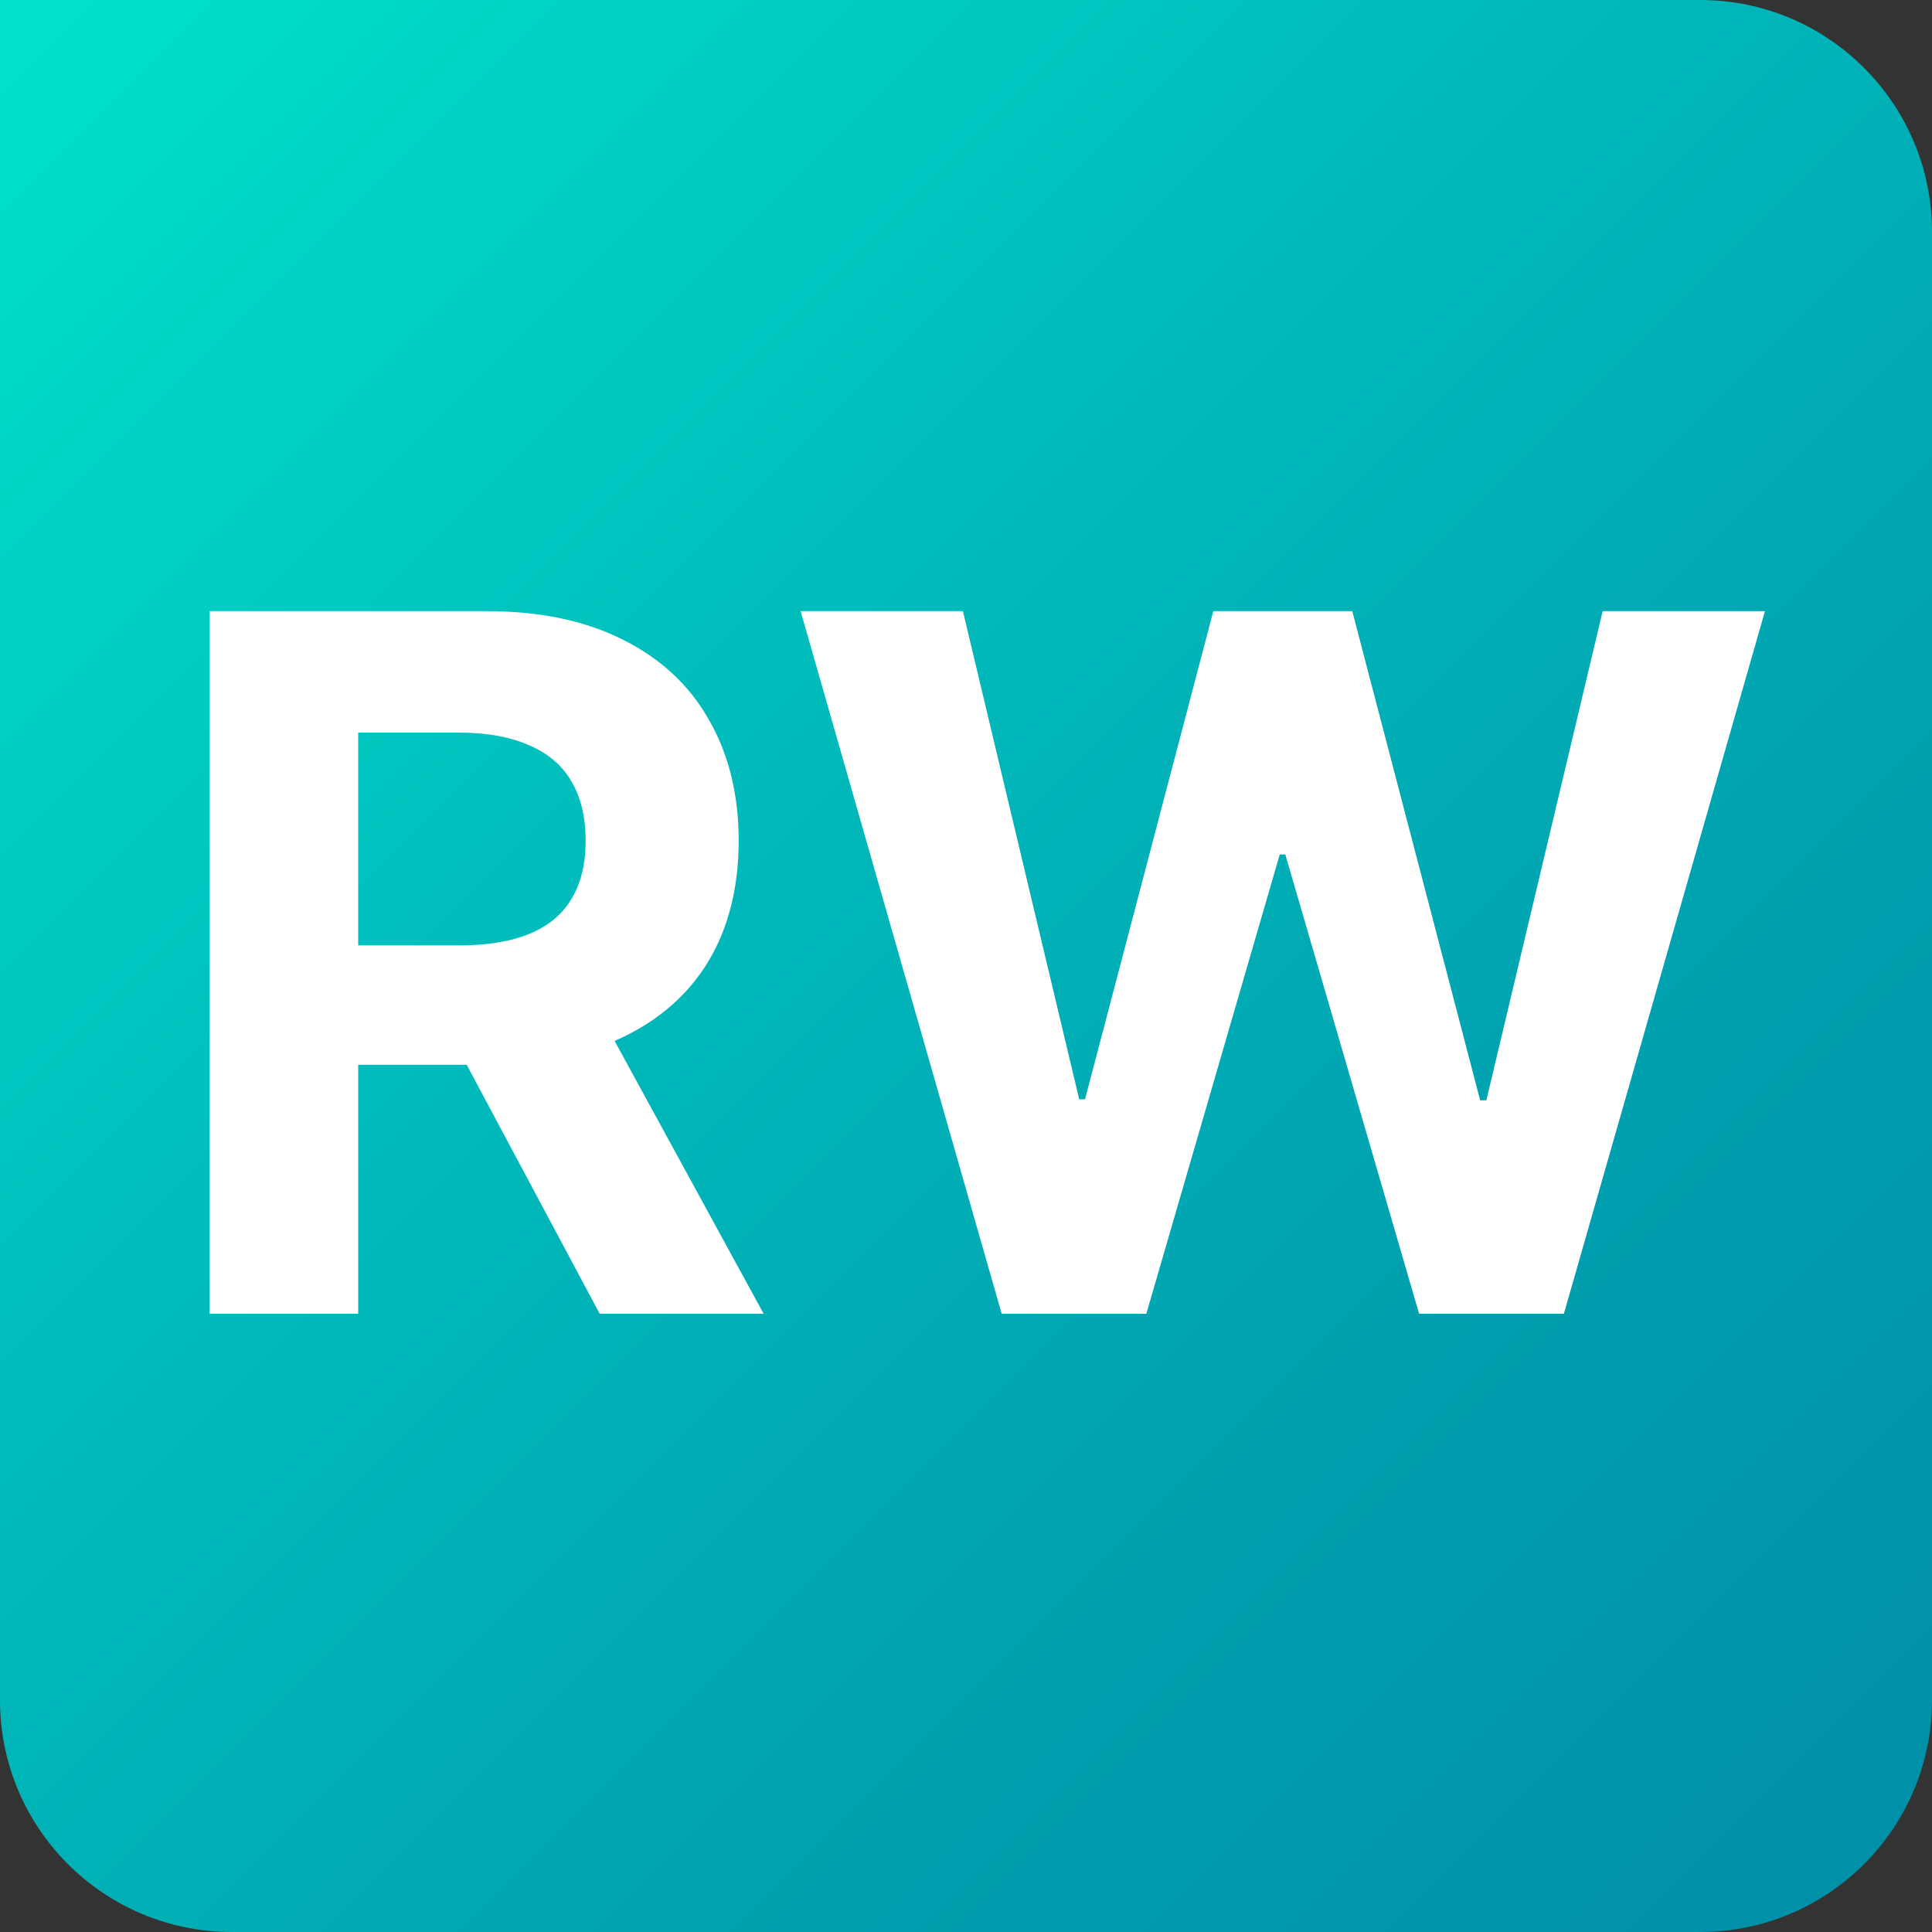 <?xml version="1.0" encoding="UTF-8"?>
<svg id="Ebene_1" data-name="Ebene 1" xmlns="http://www.w3.org/2000/svg" xmlns:xlink="http://www.w3.org/1999/xlink" viewBox="0 0 150 150">
  <rect x="0" y="0" width="150" height="150" fill="#333333" stroke="none"/>
  <defs>
    <style>
      .cls-1 {
        fill: url(#Neues_Verlaufsfeld_5);
      }

      .cls-1, .cls-2 {
        stroke-width: 0px;
      }

      .cls-2 {
        fill: #fff;
      }
    </style>
    <linearGradient id="Neues_Verlaufsfeld_5" data-name="Neues Verlaufsfeld 5" x1="0" y1="0" x2="144.73" y2="144.73" gradientUnits="userSpaceOnUse">
      <stop offset="0" stop-color="#3d67ae"/>
      <stop offset="0" stop-color="#00e2cc"/>
      <stop offset=".38" stop-color="#00bdbc"/>
      <stop offset=".78" stop-color="#009cad"/>
      <stop offset="1" stop-color="#0090a8"/>
    </linearGradient>
  </defs>
  <path class="cls-1" d="M0,0h132c9.94,0,18,8.06,18,18v114c0,9.94-8.06,18-18,18H18c-9.94,0-18-8.06-18-18V0Z"/>
  <path class="cls-2" d="M16.28,102v-54.55h21.52c4.12,0,7.63.74,10.55,2.21,2.93,1.46,5.16,3.52,6.68,6.21,1.54,2.66,2.32,5.8,2.32,9.4s-.78,6.74-2.34,9.35c-1.56,2.59-3.83,4.58-6.79,5.97-2.95,1.39-6.52,2.08-10.71,2.08h-14.41v-9.27h12.54c2.2,0,4.03-.3,5.49-.91,1.46-.6,2.54-1.51,3.25-2.72.73-1.21,1.09-2.71,1.09-4.5s-.36-3.34-1.09-4.58c-.71-1.24-1.8-2.18-3.28-2.82-1.46-.66-3.29-.99-5.51-.99h-7.78v45.12h-11.53ZM45.73,77.18l13.56,24.82h-12.73l-13.26-24.82h12.44ZM77.77,102l-15.61-54.55h12.6l9.03,37.9h.45l9.96-37.9h10.79l9.93,37.98h.48l9.03-37.98h12.6l-15.61,54.55h-11.24l-10.39-35.66h-.43l-10.36,35.66h-11.24Z"/>
</svg>